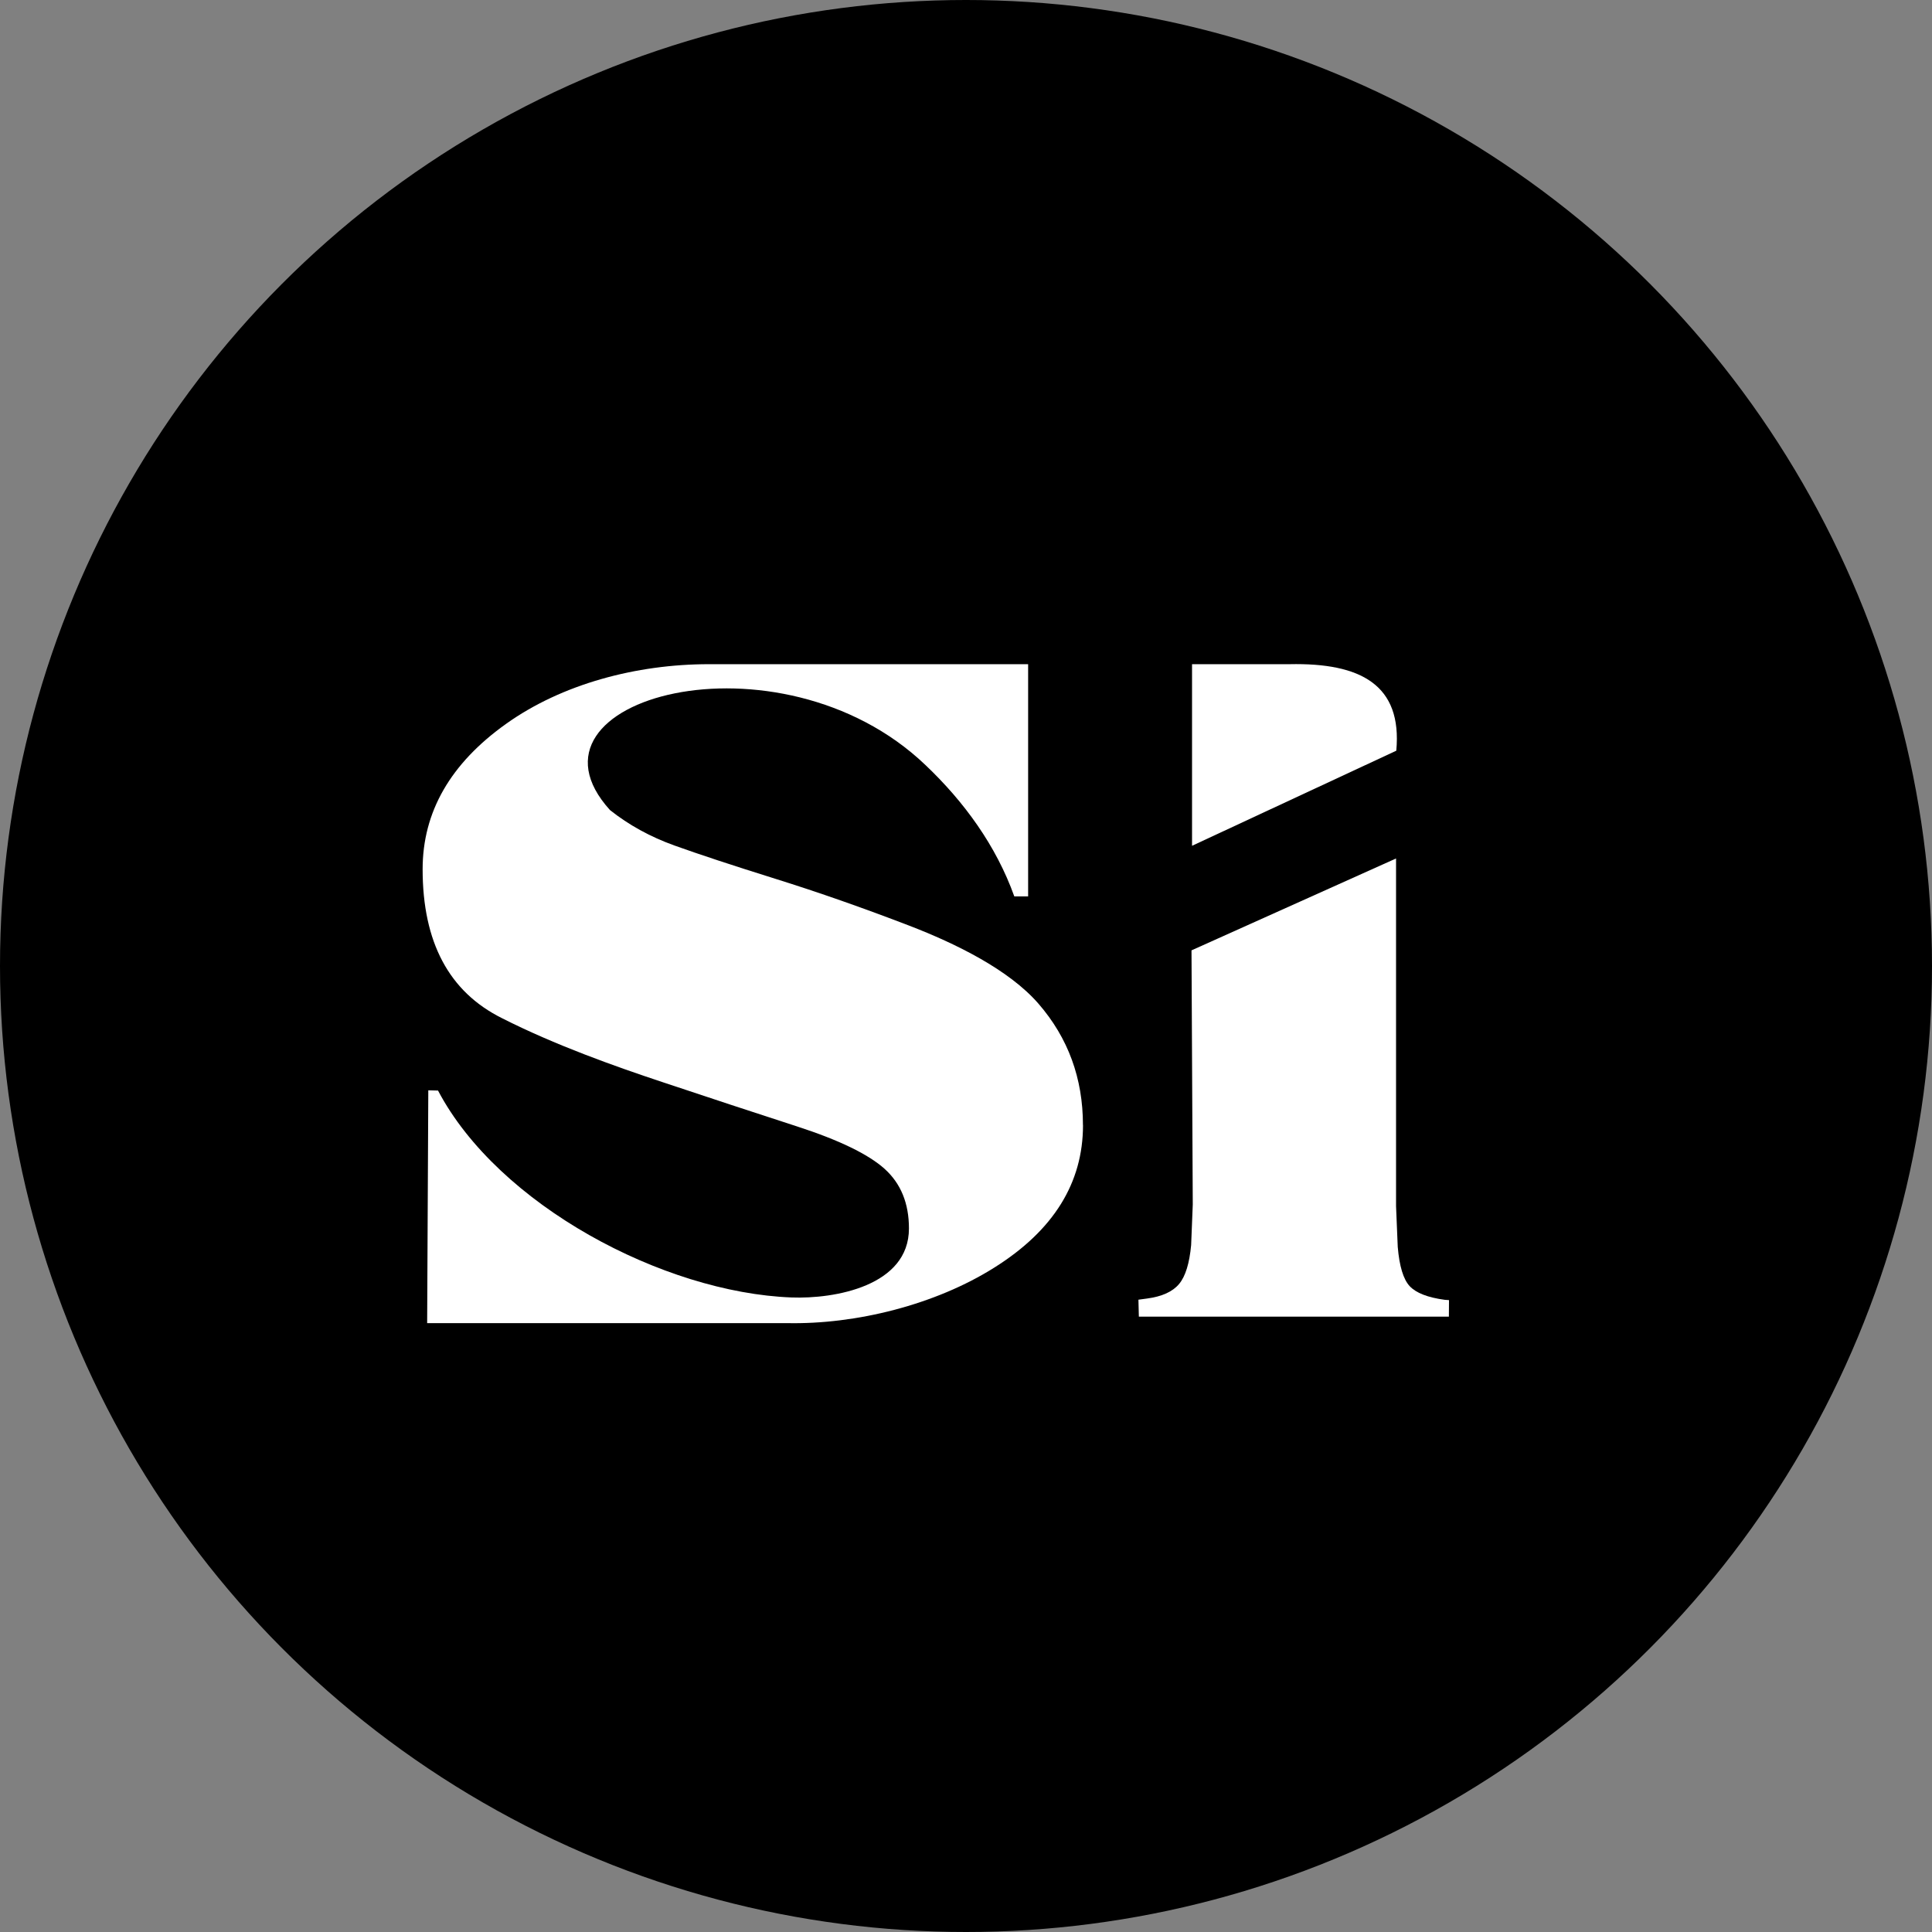 <?xml version="1.0" encoding="UTF-8"?> <svg xmlns="http://www.w3.org/2000/svg" width="32" height="32" viewBox="0 0 32 32" fill="none"><rect x="0" y="0" width="32" height="32" fill="#808080" stroke="none"/><circle cx="16" cy="16" r="16" fill="black"></circle><path fill-rule="evenodd" clip-rule="evenodd" d="M23.998 21.808H18.863L18.856 21.527L18.997 21.508C19.247 21.475 19.425 21.393 19.53 21.266C19.635 21.14 19.701 20.925 19.729 20.622L19.756 19.95L19.735 15.741L23.123 14.219V19.978L23.151 20.652C23.178 20.973 23.244 21.19 23.349 21.303C23.454 21.415 23.647 21.491 23.93 21.529L24 21.534L23.998 21.808L23.998 21.808Z" fill="white"></path><path fill-rule="evenodd" clip-rule="evenodd" d="M21.358 11.001H19.744V14.009L23.127 12.434C23.227 11.344 22.539 10.976 21.358 11.001Z" fill="white"></path><path fill-rule="evenodd" clip-rule="evenodd" d="M17.938 18.635C17.938 19.593 17.45 20.379 16.471 20.994C15.496 21.609 14.179 21.94 13.031 21.915H7.075L7.094 18.059L7.255 18.063C8.252 19.957 10.986 21.41 13.11 21.49C13.821 21.517 15.055 21.302 15.055 20.347C15.055 19.931 14.921 19.603 14.652 19.36C14.384 19.119 13.899 18.883 13.198 18.656C12.497 18.429 11.755 18.184 10.972 17.923C10.189 17.663 9.191 17.309 8.314 16.864C7.438 16.428 7 15.607 7 14.397C7 13.448 7.461 12.645 8.384 11.988C9.307 11.33 10.539 11.001 11.742 11.001H16.696H17.029V14.847H16.8C16.499 14.006 15.967 13.277 15.327 12.67C12.909 10.361 8.423 11.566 10.104 13.418C10.414 13.664 10.771 13.861 11.173 14.005C11.576 14.15 12.134 14.334 12.847 14.557C13.56 14.78 14.298 15.039 15.063 15.333C15.828 15.628 16.71 16.059 17.201 16.625C17.692 17.191 17.937 17.861 17.937 18.635H17.938Z" fill="white"></path></svg> 